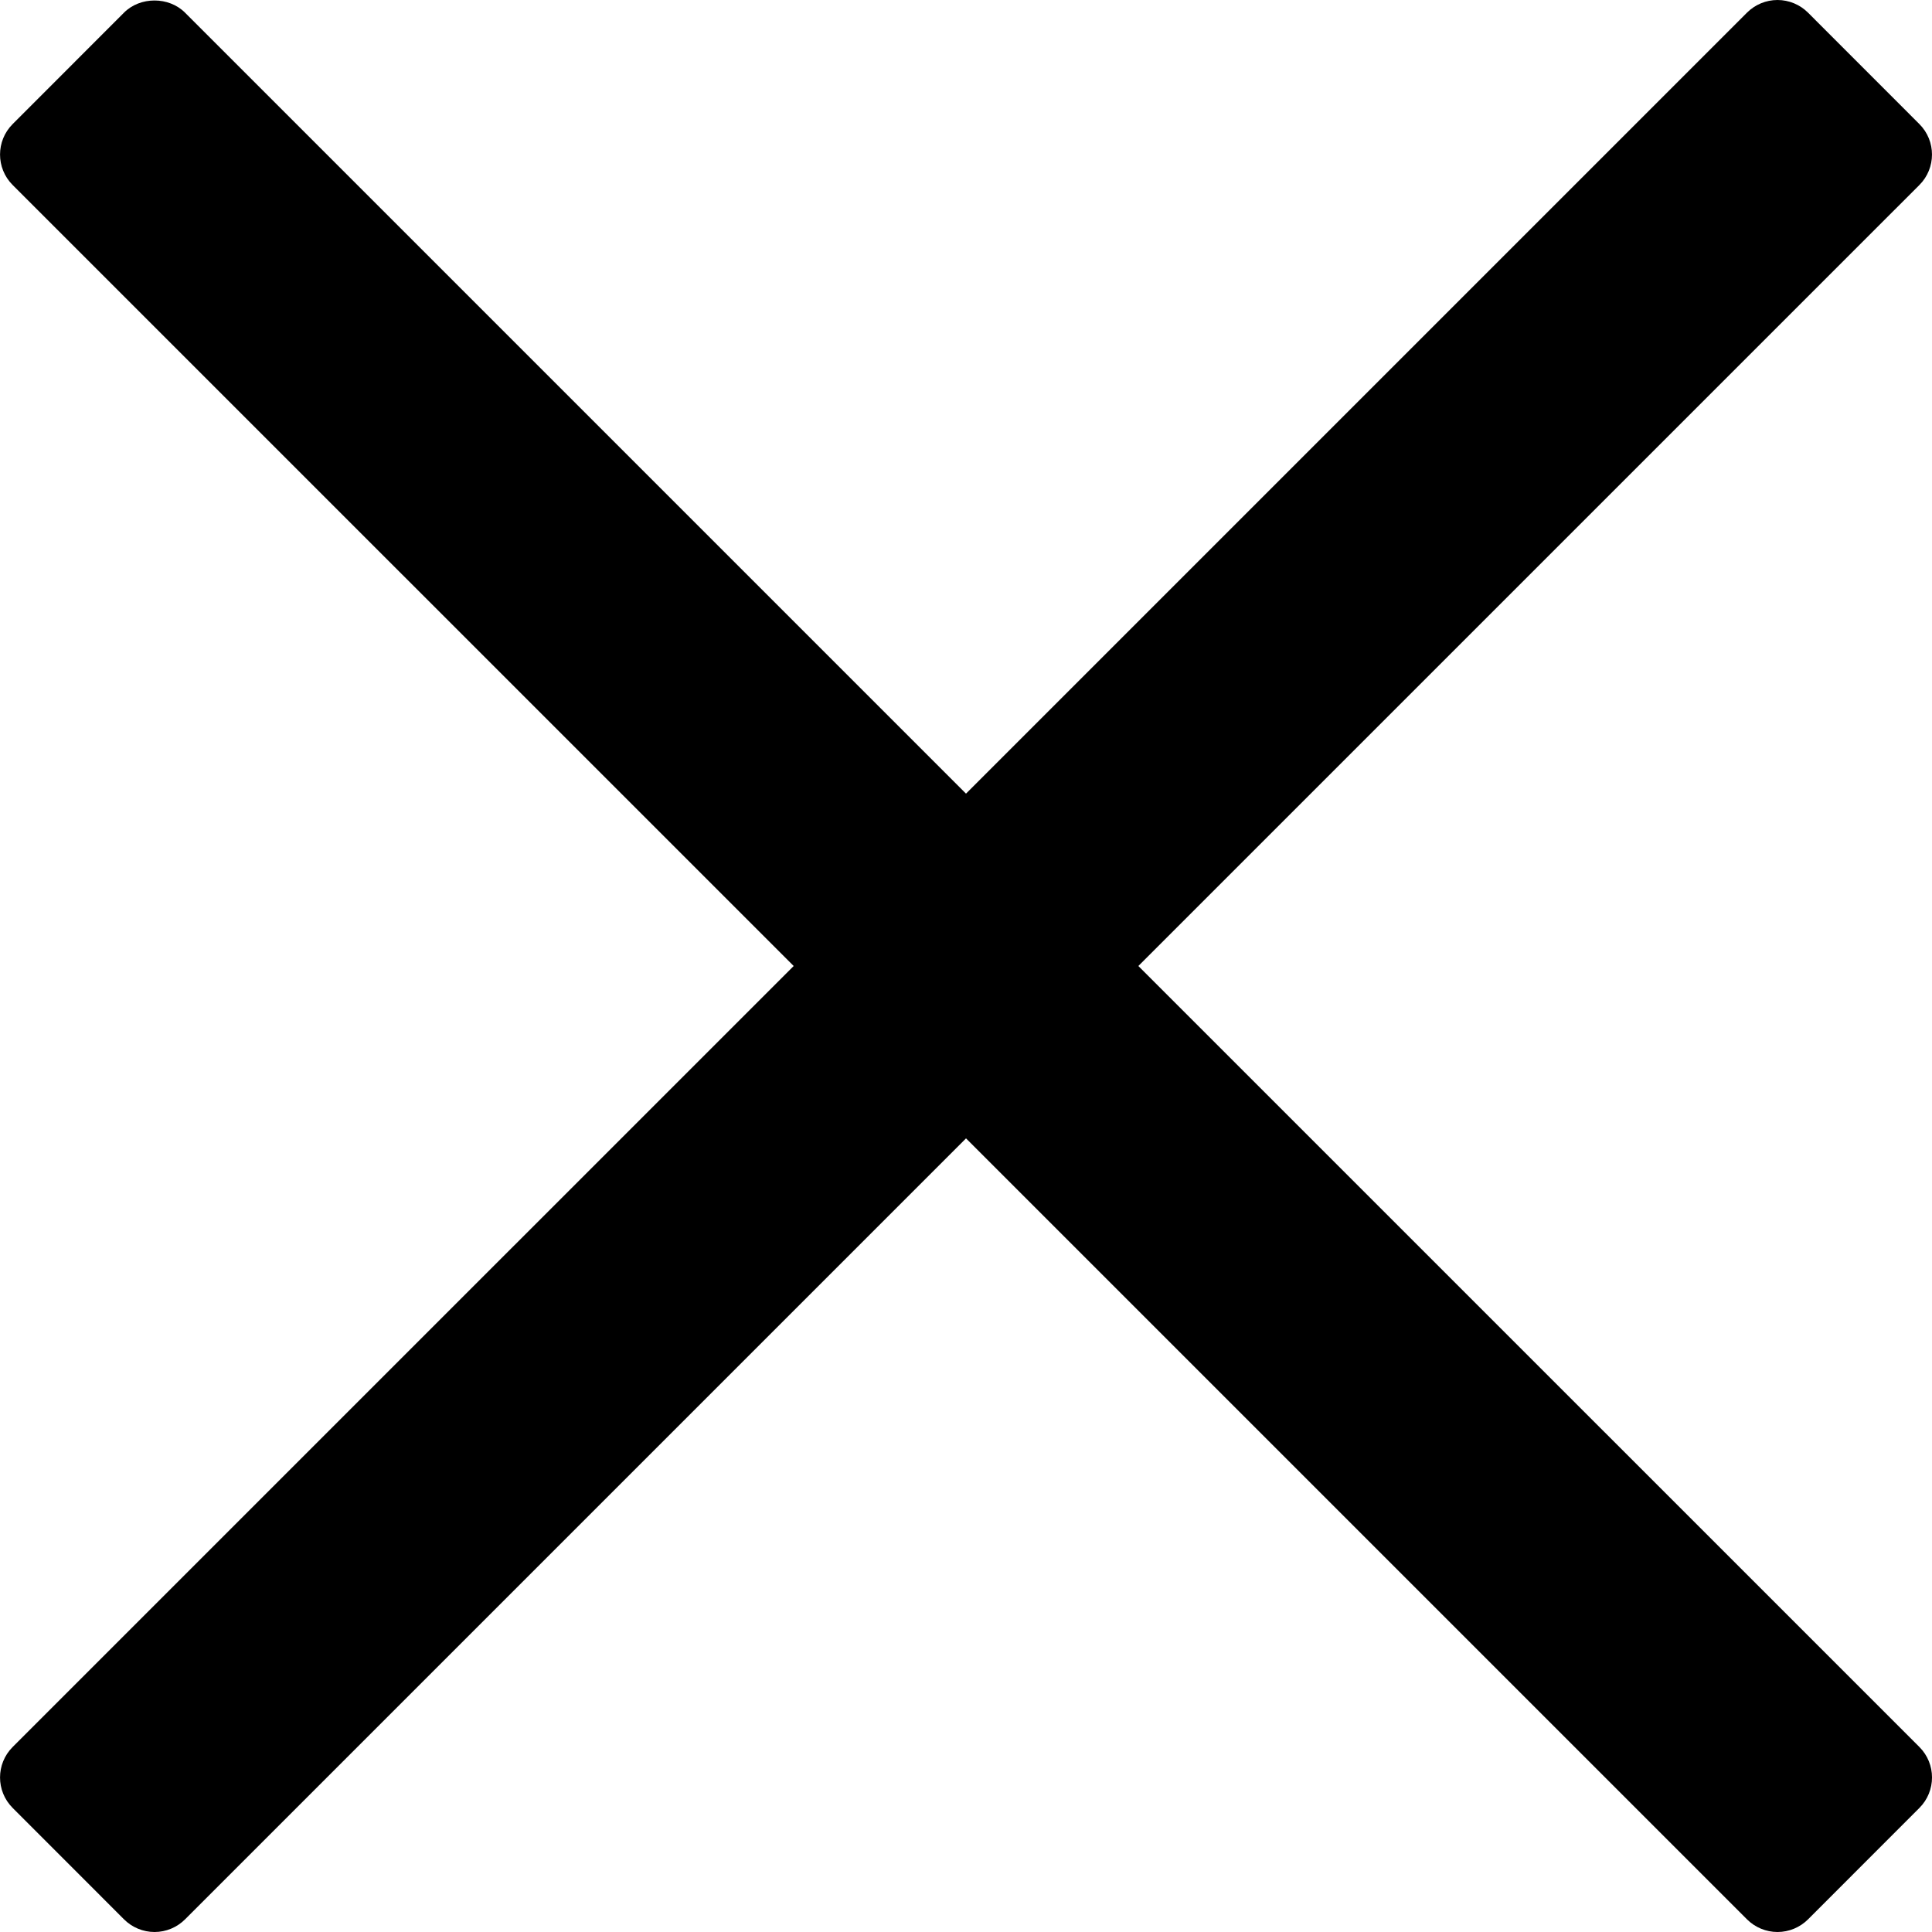 <?xml version="1.0" encoding="iso-8859-1"?>
<!-- Uploaded to: SVG Repo, www.svgrepo.com, Generator: SVG Repo Mixer Tools -->
<!DOCTYPE svg PUBLIC "-//W3C//DTD SVG 1.1//EN" "http://www.w3.org/Graphics/SVG/1.1/DTD/svg11.dtd">
<svg fill="#000000" version="1.1" id="Capa_1" xmlns="http://www.w3.org/2000/svg" xmlns:xlink="http://www.w3.org/1999/xlink" 
	 width="800px" height="800px" viewBox="0 0 94.926 94.926"
	 xml:space="preserve">
<g>
	<path d="M55.931,47.463L94.306,9.09c0.826-0.827,0.826-2.167,0-2.994L88.833,0.62C88.436,0.224,87.896,0,87.335,0
		c-0.562,0-1.101,0.224-1.498,0.62L47.463,38.994L9.089,0.62c-0.795-0.795-2.202-0.794-2.995,0L0.622,6.096
		c-0.827,0.827-0.827,2.167,0,2.994l38.374,38.373L0.622,85.836c-0.827,0.827-0.827,2.167,0,2.994l5.473,5.476
		c0.397,0.396,0.936,0.62,1.498,0.62s1.1-0.224,1.497-0.62l38.374-38.374l38.374,38.374c0.397,0.396,0.937,0.62,1.498,0.62
		s1.101-0.224,1.498-0.62l5.473-5.476c0.826-0.827,0.826-2.167,0-2.994L55.931,47.463z"/>
</g>
</svg>